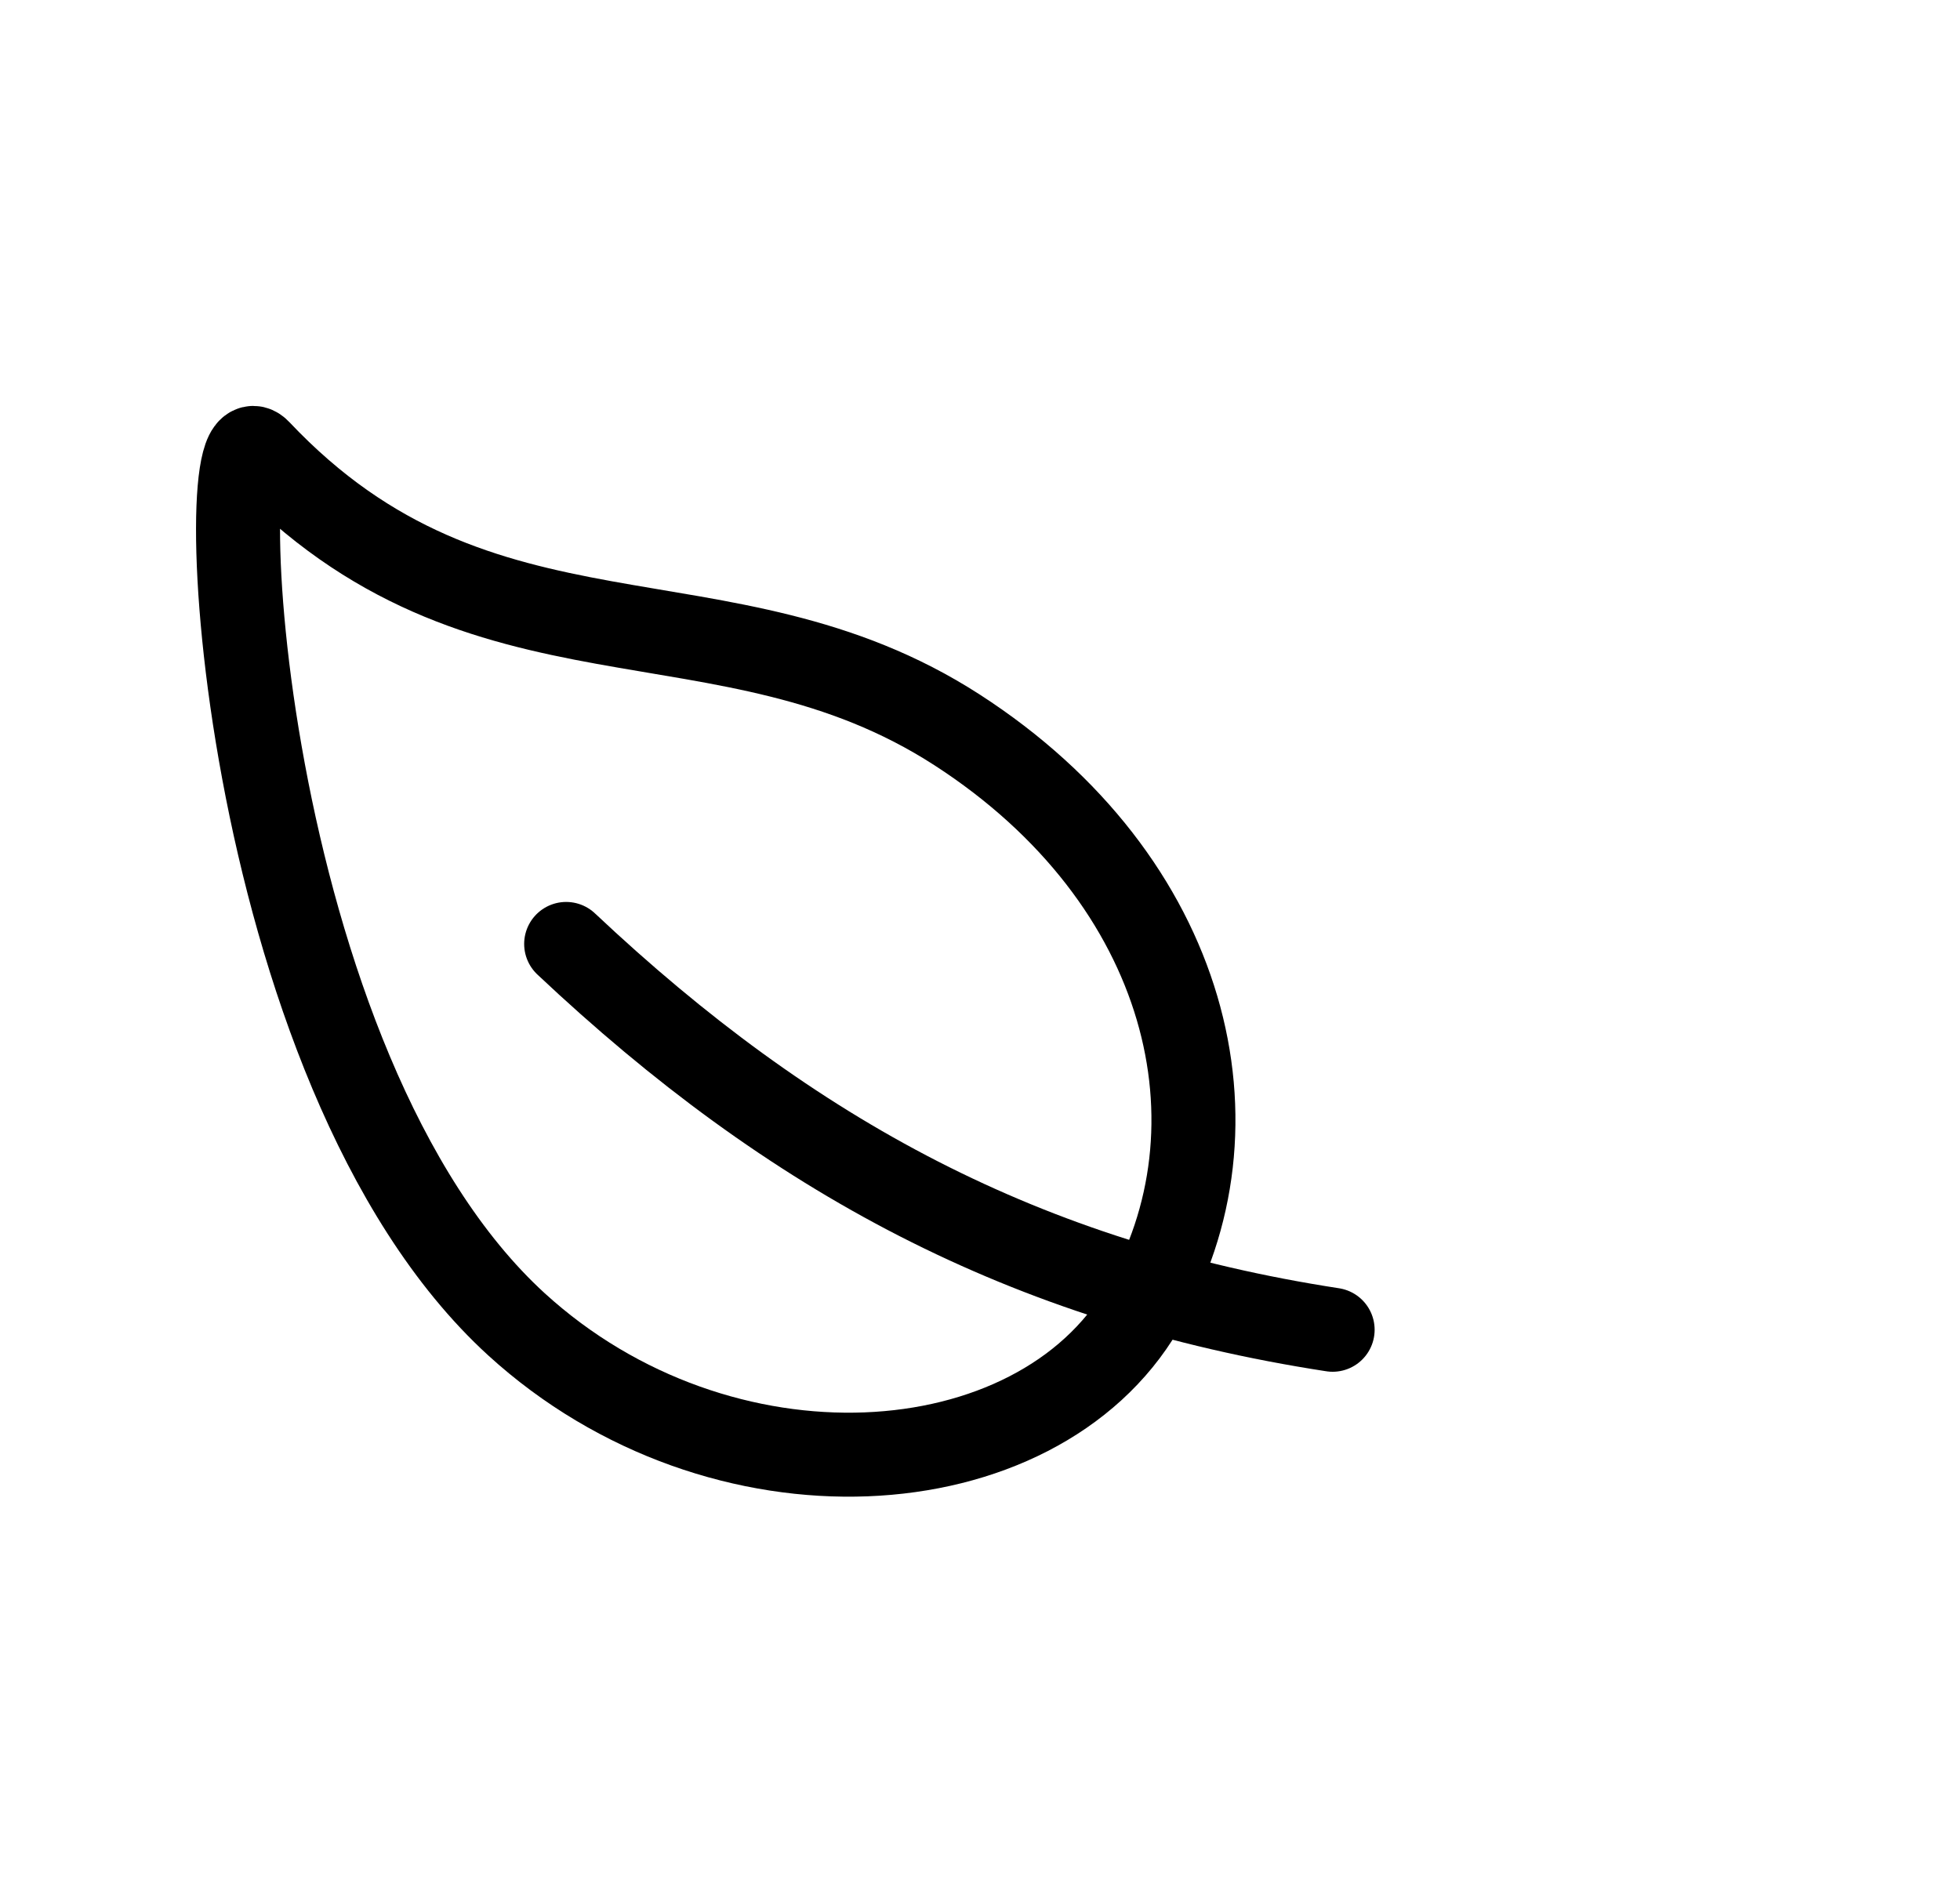 <svg xmlns="http://www.w3.org/2000/svg" fill="none" viewBox="0 0 35 34" height="34" width="35">
<path stroke-linejoin="round" stroke-linecap="round" stroke-width="1.5" stroke="black" d="M17.089 13.035C12.922 10.344 8.609 12.276 4.625 8.057C3.697 7.073 4.236 19.096 9.223 23.653C12.87 26.981 18.5 26.61 20.398 23.375C22.297 20.141 21.255 15.726 17.089 13.035Z"></path>
<path stroke-linejoin="round" stroke-linecap="round" stroke-width="1.5" stroke="black" d="M10.11 16.859C14.141 20.656 18.313 22.906 23.797 23.75"></path>
</svg>
